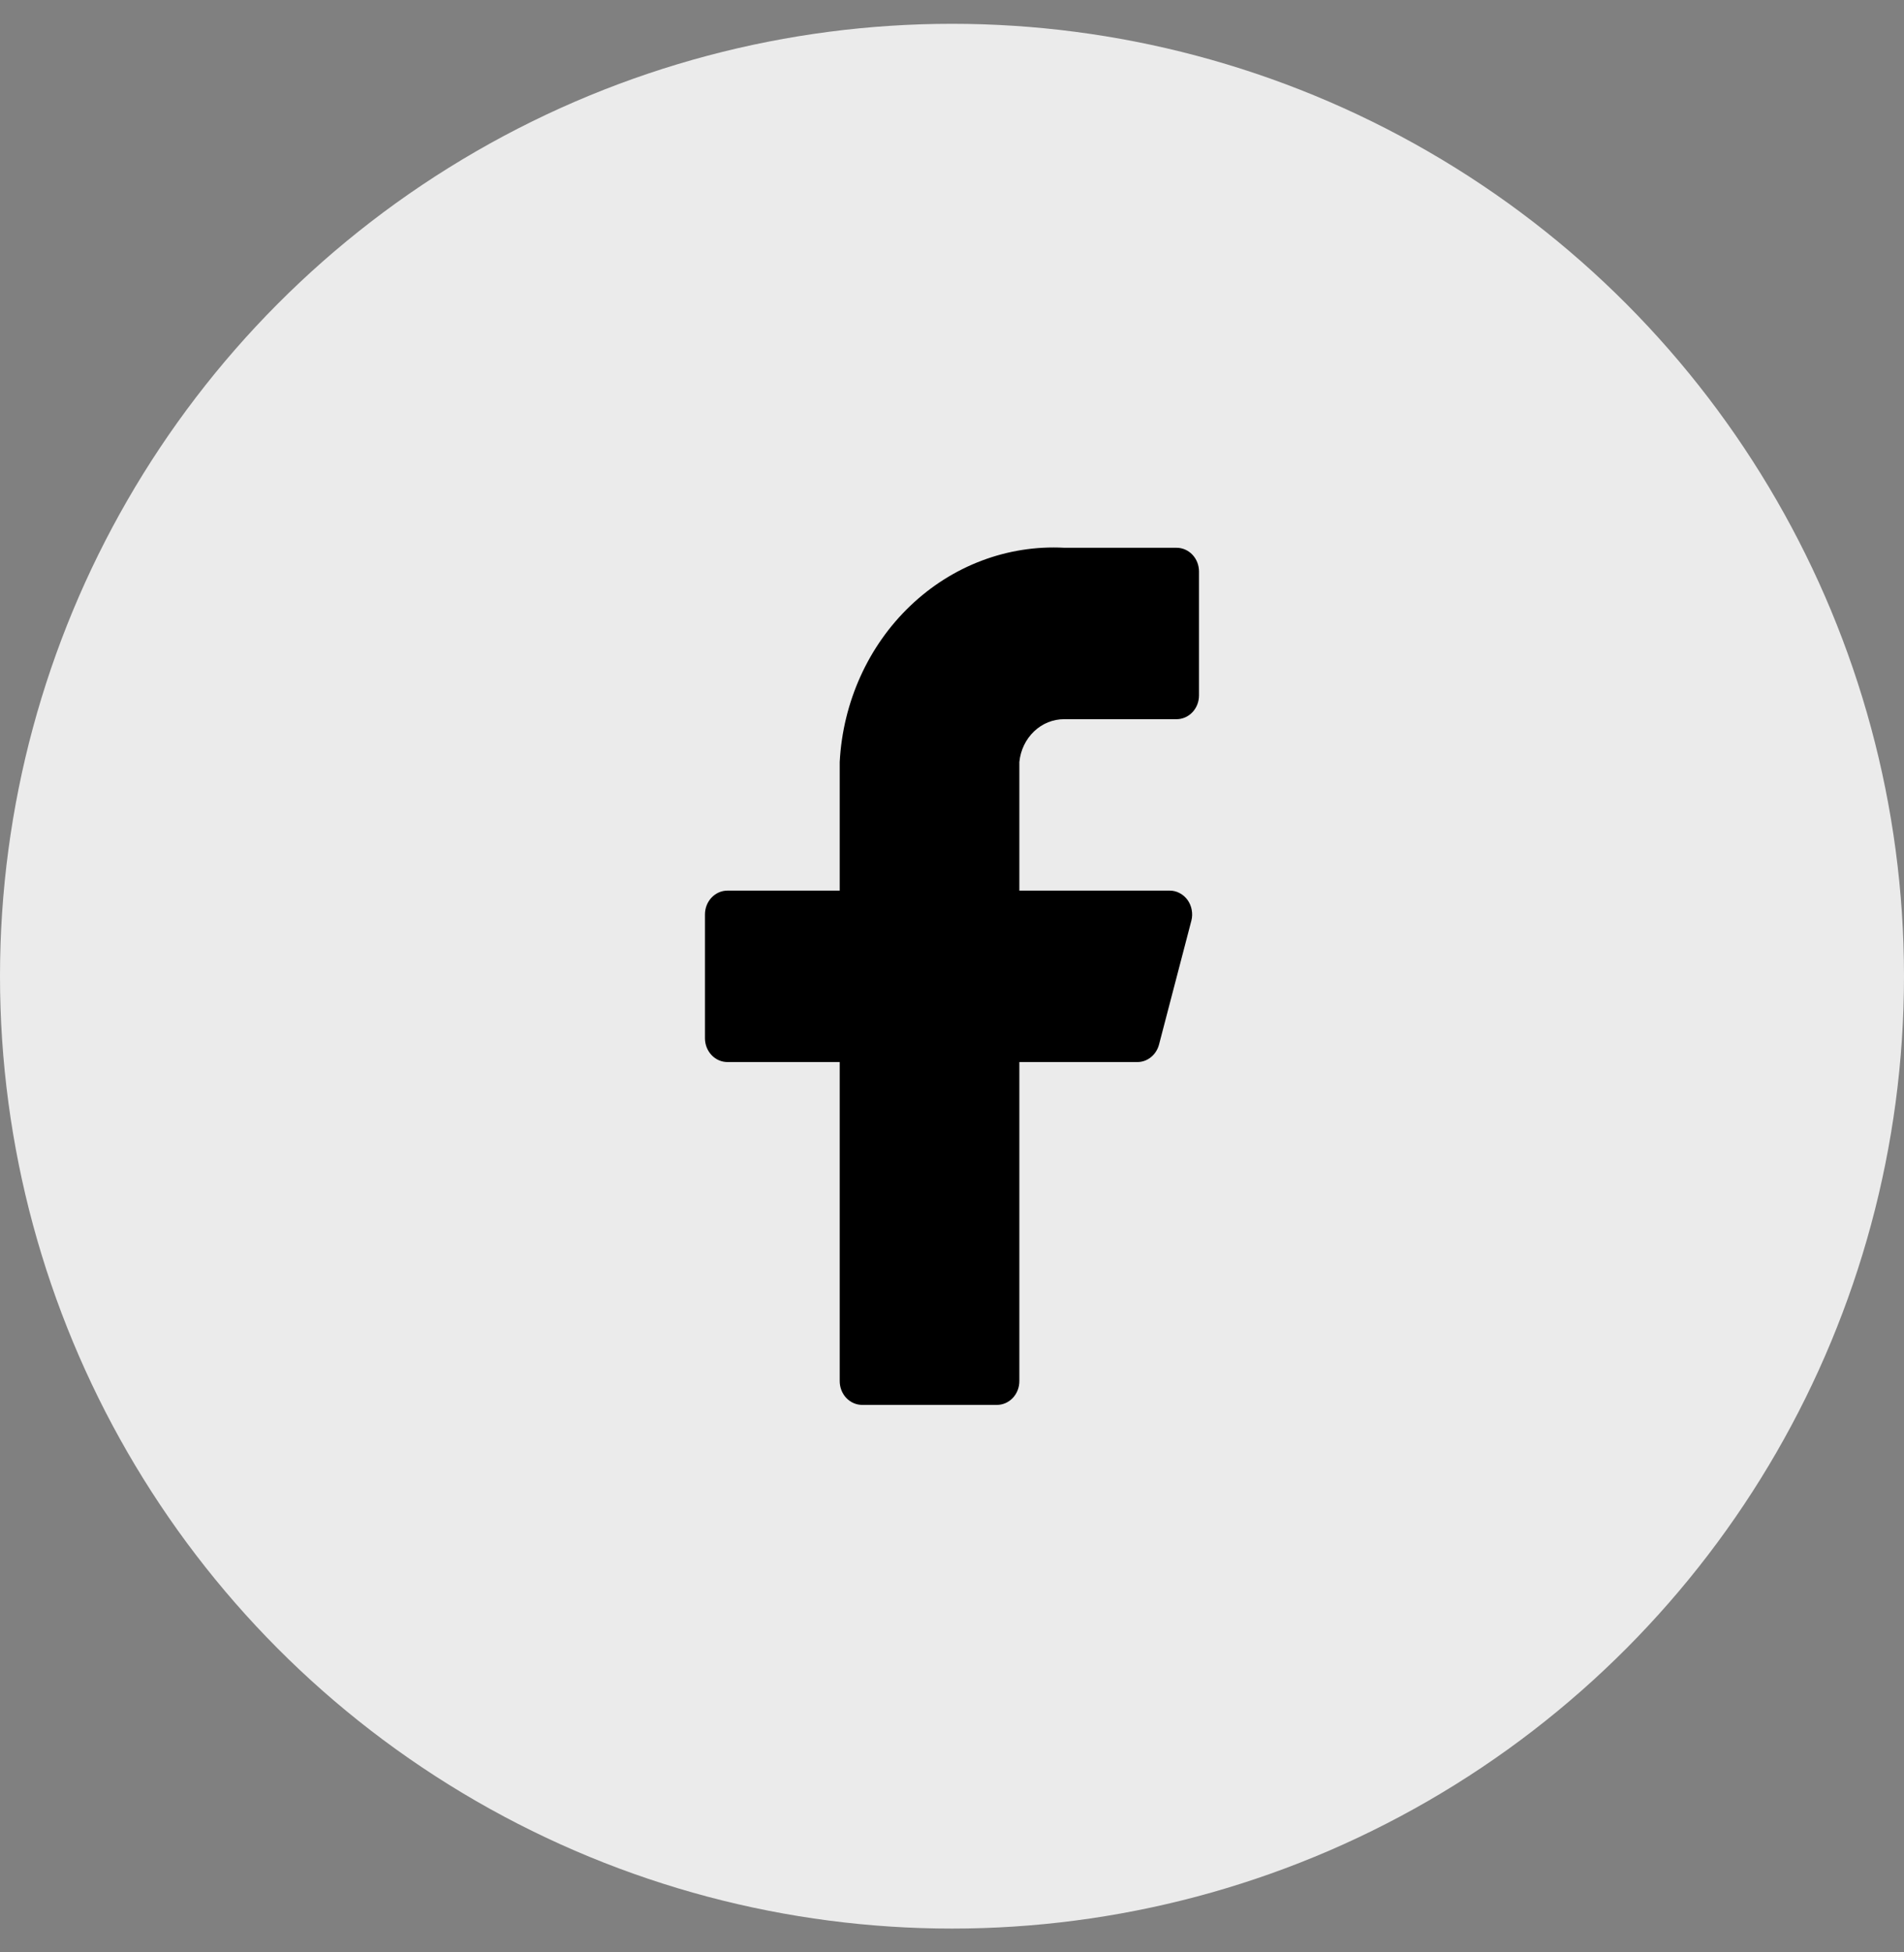 <svg width="40" height="41" viewBox="0 0 40 41" fill="none" xmlns="http://www.w3.org/2000/svg">
<rect x="0" y="0" width="40" height="41" fill="#808080" stroke="none"/>
<circle cx="20" cy="20.5" r="20" fill="#EBEBEB"/>
<path d="M25.189 12.003C25.189 11.87 25.14 11.743 25.051 11.649C24.963 11.556 24.843 11.503 24.718 11.503H22.359C21.171 11.44 20.008 11.878 19.124 12.722C18.24 13.565 17.707 14.745 17.641 16.003V18.703H15.282C15.157 18.703 15.037 18.756 14.949 18.849C14.86 18.943 14.81 19.07 14.81 19.203V21.803C14.81 21.936 14.86 22.063 14.949 22.157C15.037 22.25 15.157 22.303 15.282 22.303H17.641V29.003C17.641 29.136 17.691 29.263 17.779 29.357C17.868 29.45 17.988 29.503 18.113 29.503H20.944C21.069 29.503 21.189 29.45 21.277 29.357C21.366 29.263 21.415 29.136 21.415 29.003V22.303H23.887C23.992 22.305 24.095 22.269 24.178 22.202C24.262 22.135 24.322 22.04 24.35 21.933L25.029 19.333C25.048 19.259 25.05 19.182 25.036 19.107C25.023 19.032 24.992 18.961 24.949 18.9C24.905 18.839 24.849 18.79 24.784 18.756C24.72 18.721 24.648 18.703 24.576 18.703H21.415V16.003C21.439 15.755 21.549 15.526 21.723 15.36C21.897 15.193 22.124 15.102 22.359 15.103H24.718C24.843 15.103 24.963 15.05 25.051 14.957C25.14 14.863 25.189 14.736 25.189 14.603V12.003Z" fill="black"/>
</svg>
